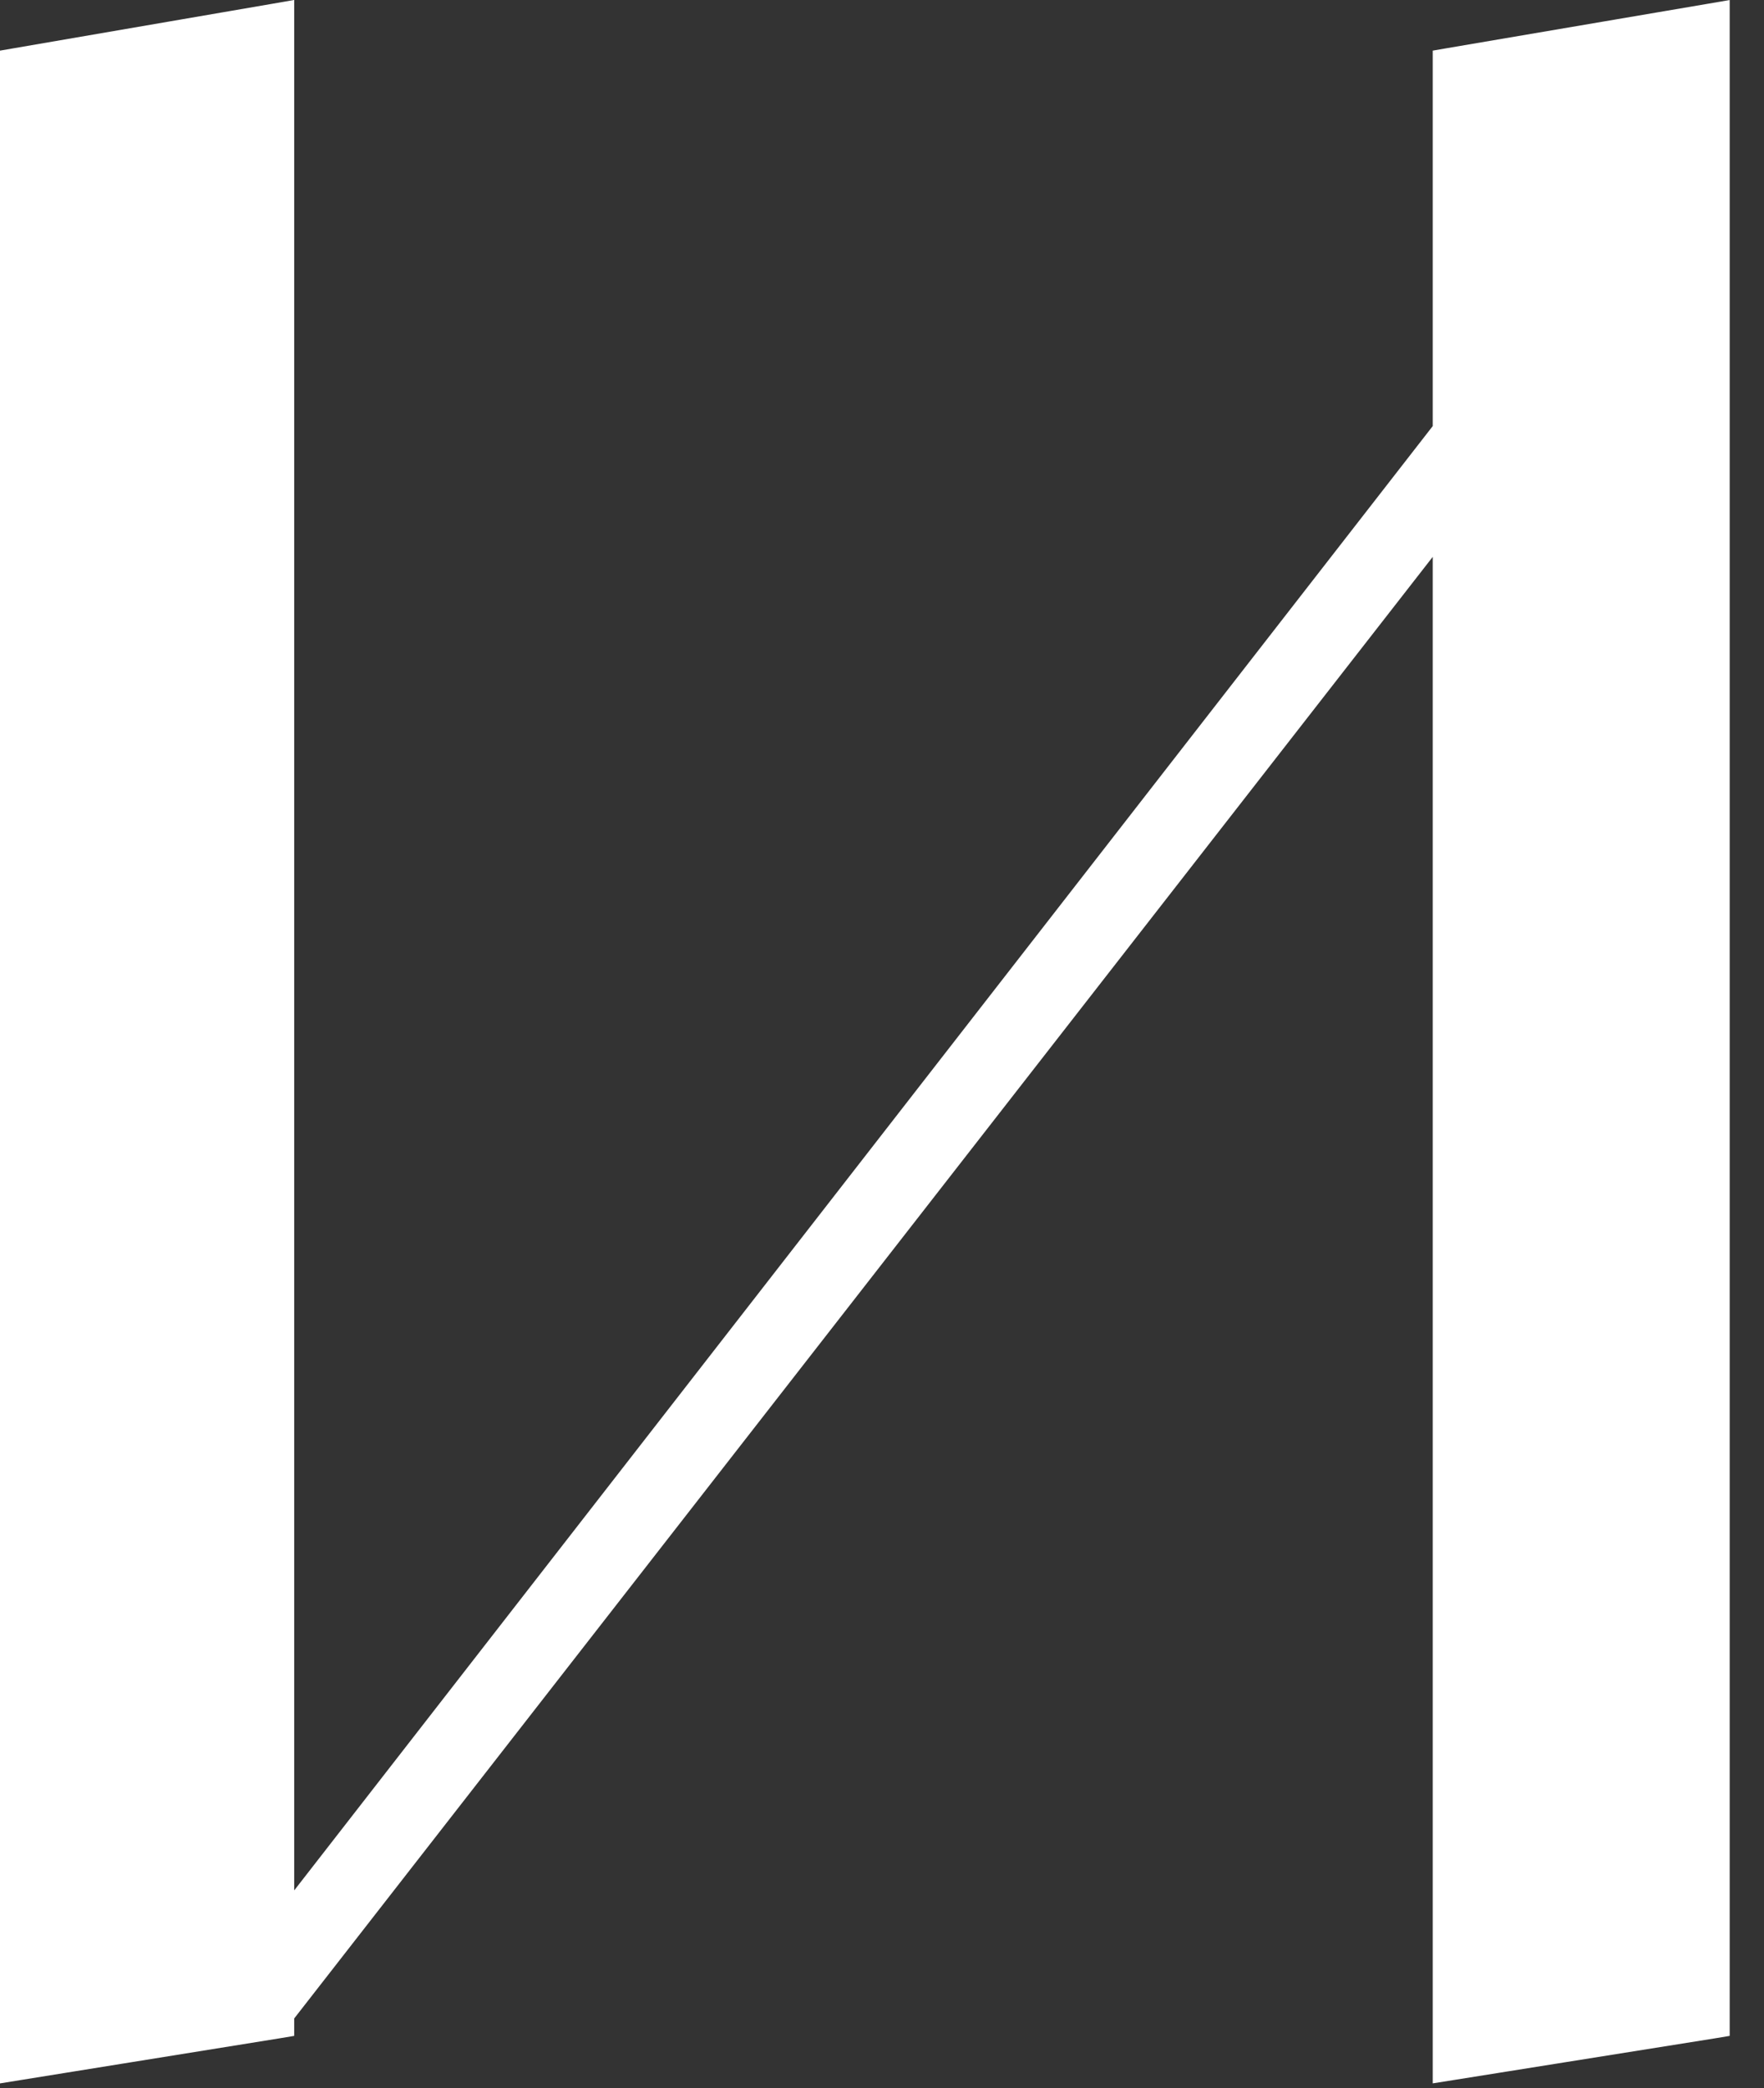<?xml version="1.0" encoding="UTF-8"?> <svg xmlns="http://www.w3.org/2000/svg" width="49" height="58" viewBox="0 0 49 58" fill="none"><rect x="0" y="0" width="49" height="58" fill="#333333" stroke="none"/><path d="M7.923 53.236L40.048 11.921V1.617L40.256 1.581L47.506 0.347L47.797 0.297V56.337L47.587 56.372L40.337 57.529L40.048 57.575V14.74L7.923 55.978V56.337L7.713 56.372L0.54 57.528L0.25 57.575V1.617L0.458 1.581L7.631 0.347L7.923 0.296V53.236Z" fill="white" stroke="white" stroke-width="0.5"></path></svg> 